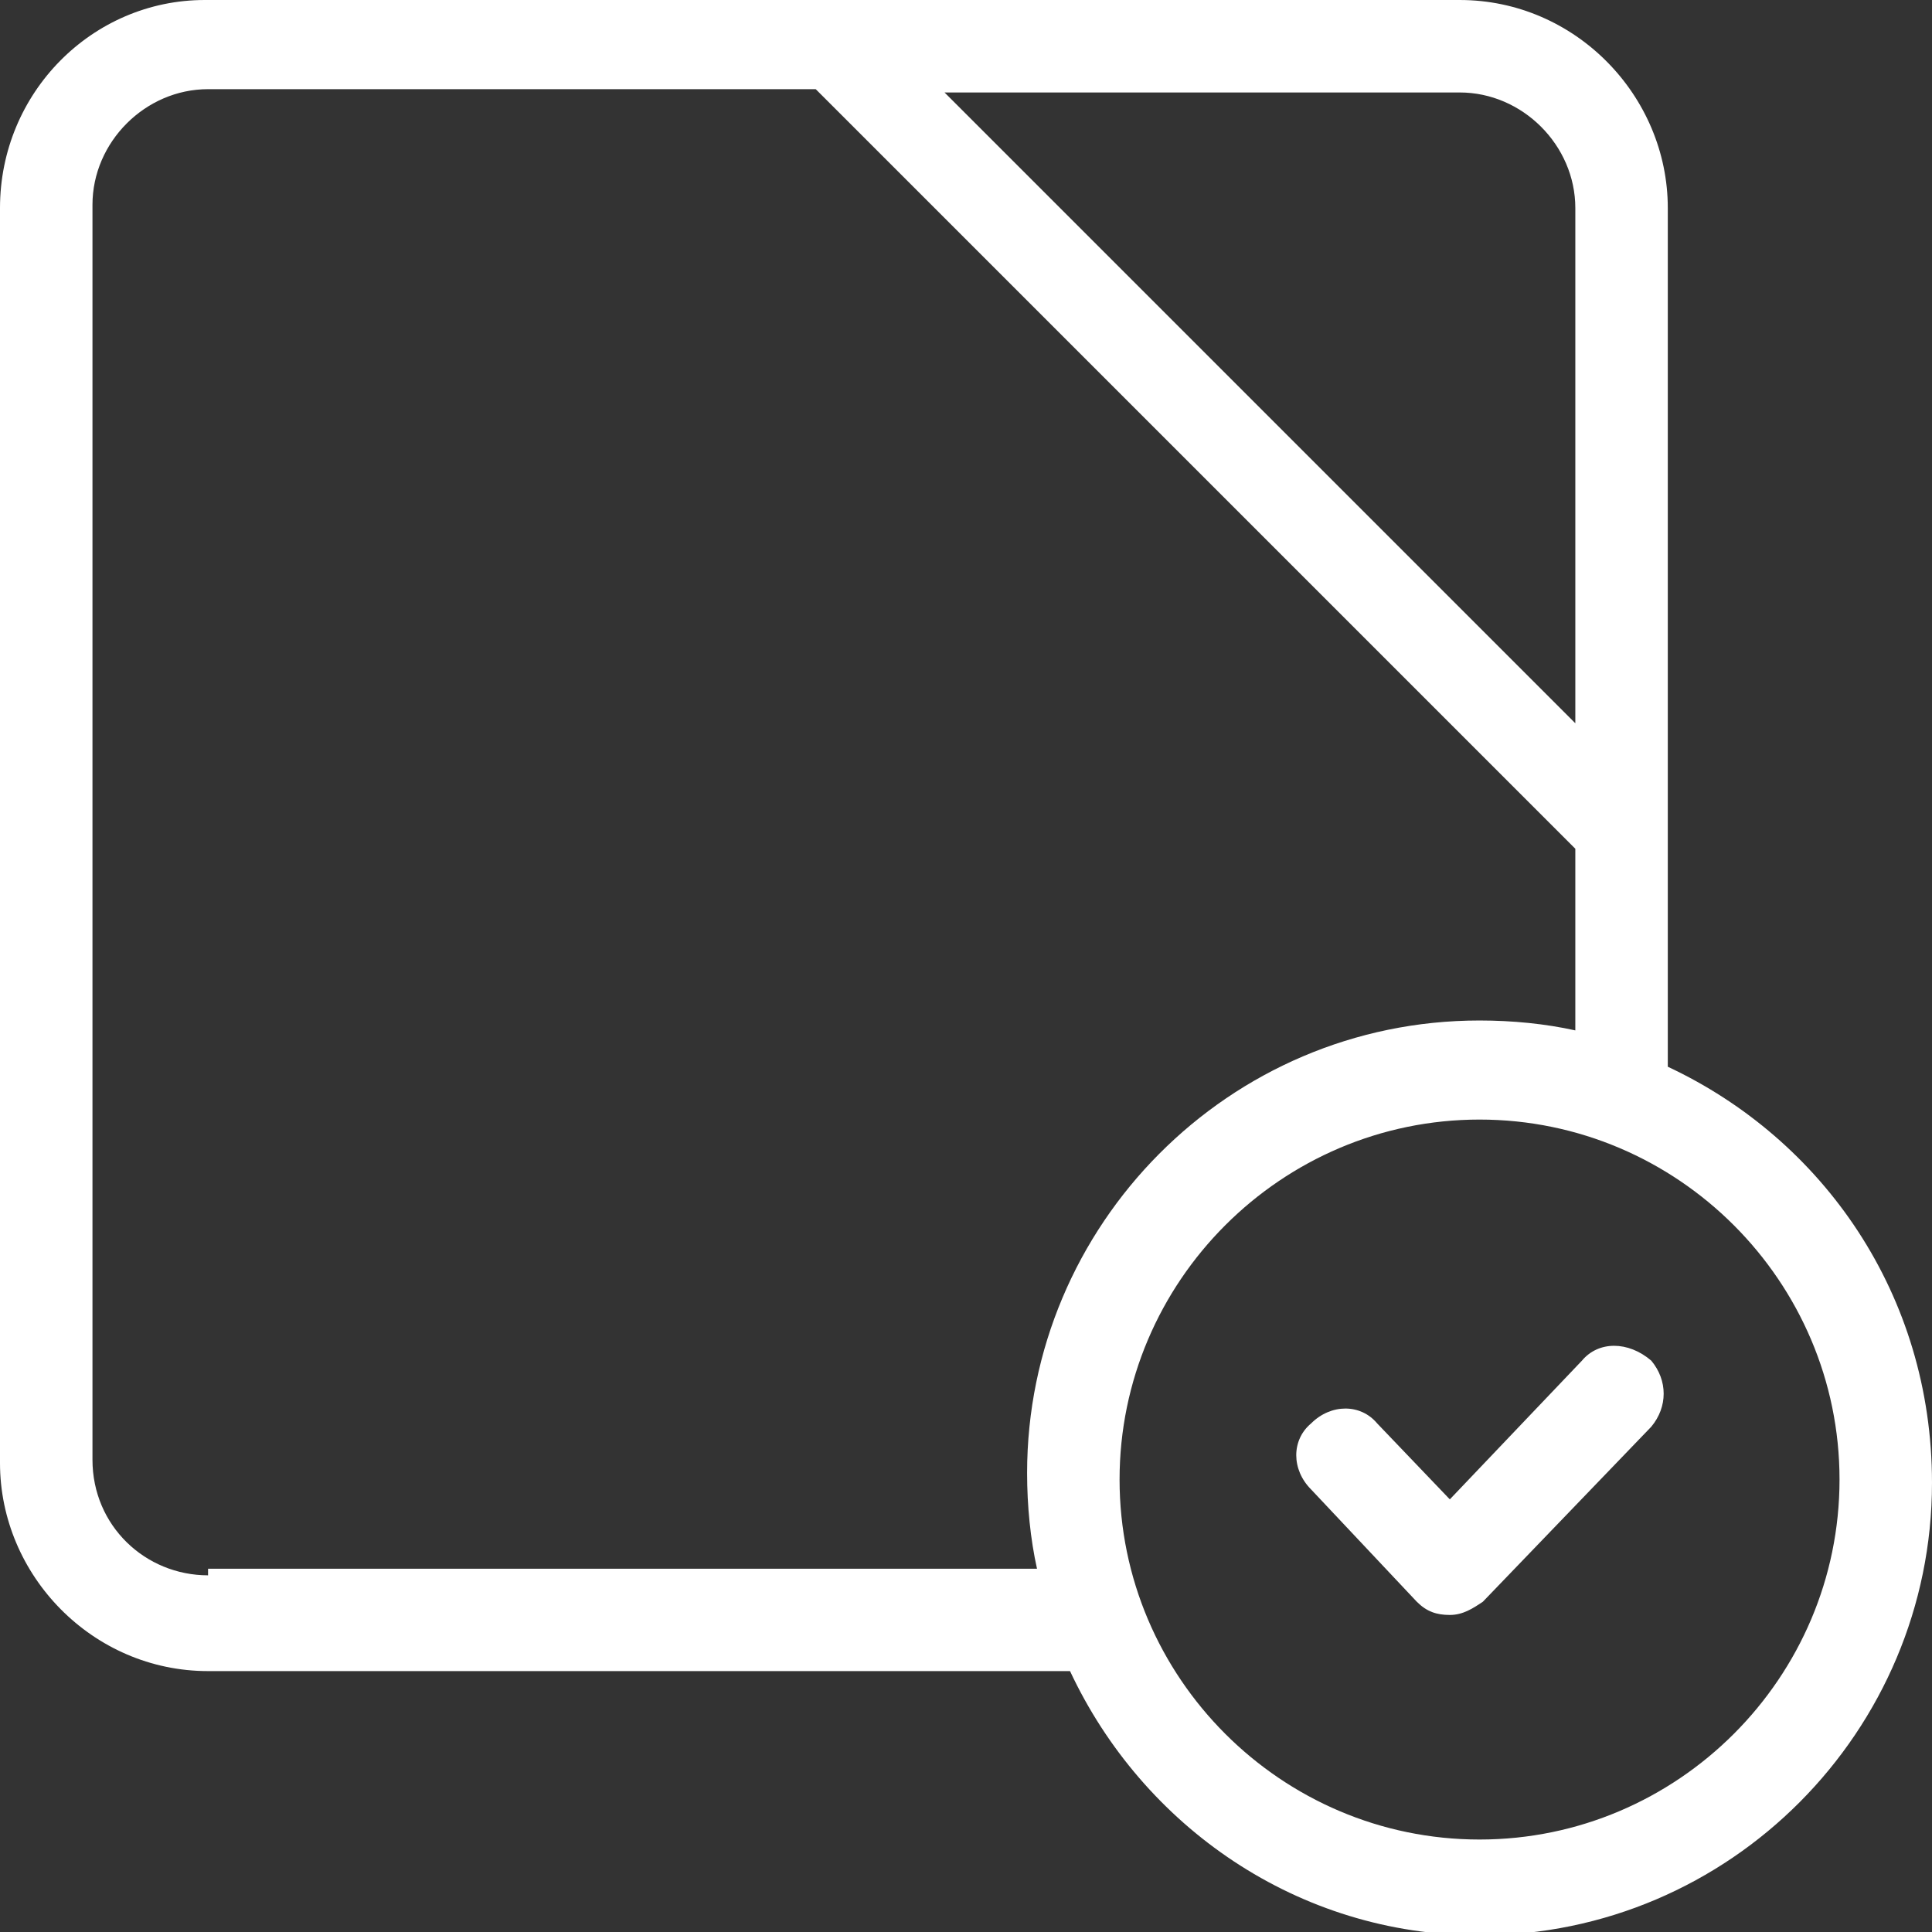 <svg id="Calque_1" xmlns="http://www.w3.org/2000/svg" viewBox="0 0 58.5 58.5"><rect x="0" y="0" width="58.5" height="58.5" fill="#333333" stroke="none"/><style>.st0{fill:#fff}</style><path class="st0" d="M50.5 32.3v-26c0-3.4-2.8-6.3-6.3-6.3h-38C2.8 0 0 2.8 0 6.3v38c0 3.4 2.8 6.3 6.3 6.3h26.1c2.2 4.7 6.9 8 12.4 8 7.6 0 13.7-6.2 13.7-13.7 0-5.7-3.3-10.4-8-12.6zm-2.8-26v15.6L28.6 2.8h15.6c1.9 0 3.5 1.6 3.5 3.5zM6.3 47.7c-1.9 0-3.5-1.5-3.5-3.5v-38c0-1.9 1.6-3.5 3.5-3.5h18.4l23 23v5.5c-.9-.2-1.9-.3-2.9-.3-7.6 0-13.7 6.2-13.7 13.7 0 1 .1 2 .3 2.9H6.3zm38.5 8c-6 0-10.9-4.9-10.9-10.9s4.9-10.9 10.9-10.9 10.9 4.9 10.9 10.9-4.9 10.9-10.9 10.9z"/><path class="st0" d="M47.9 41.2l-4 4.2-2.2-2.3c-.5-.6-1.4-.6-2 0-.6.5-.6 1.4 0 2l3.2 3.4c.3.3.6.4 1 .4s.7-.2 1-.4l5.1-5.3c.5-.6.5-1.4 0-2-.7-.6-1.6-.6-2.1 0z"/></svg>